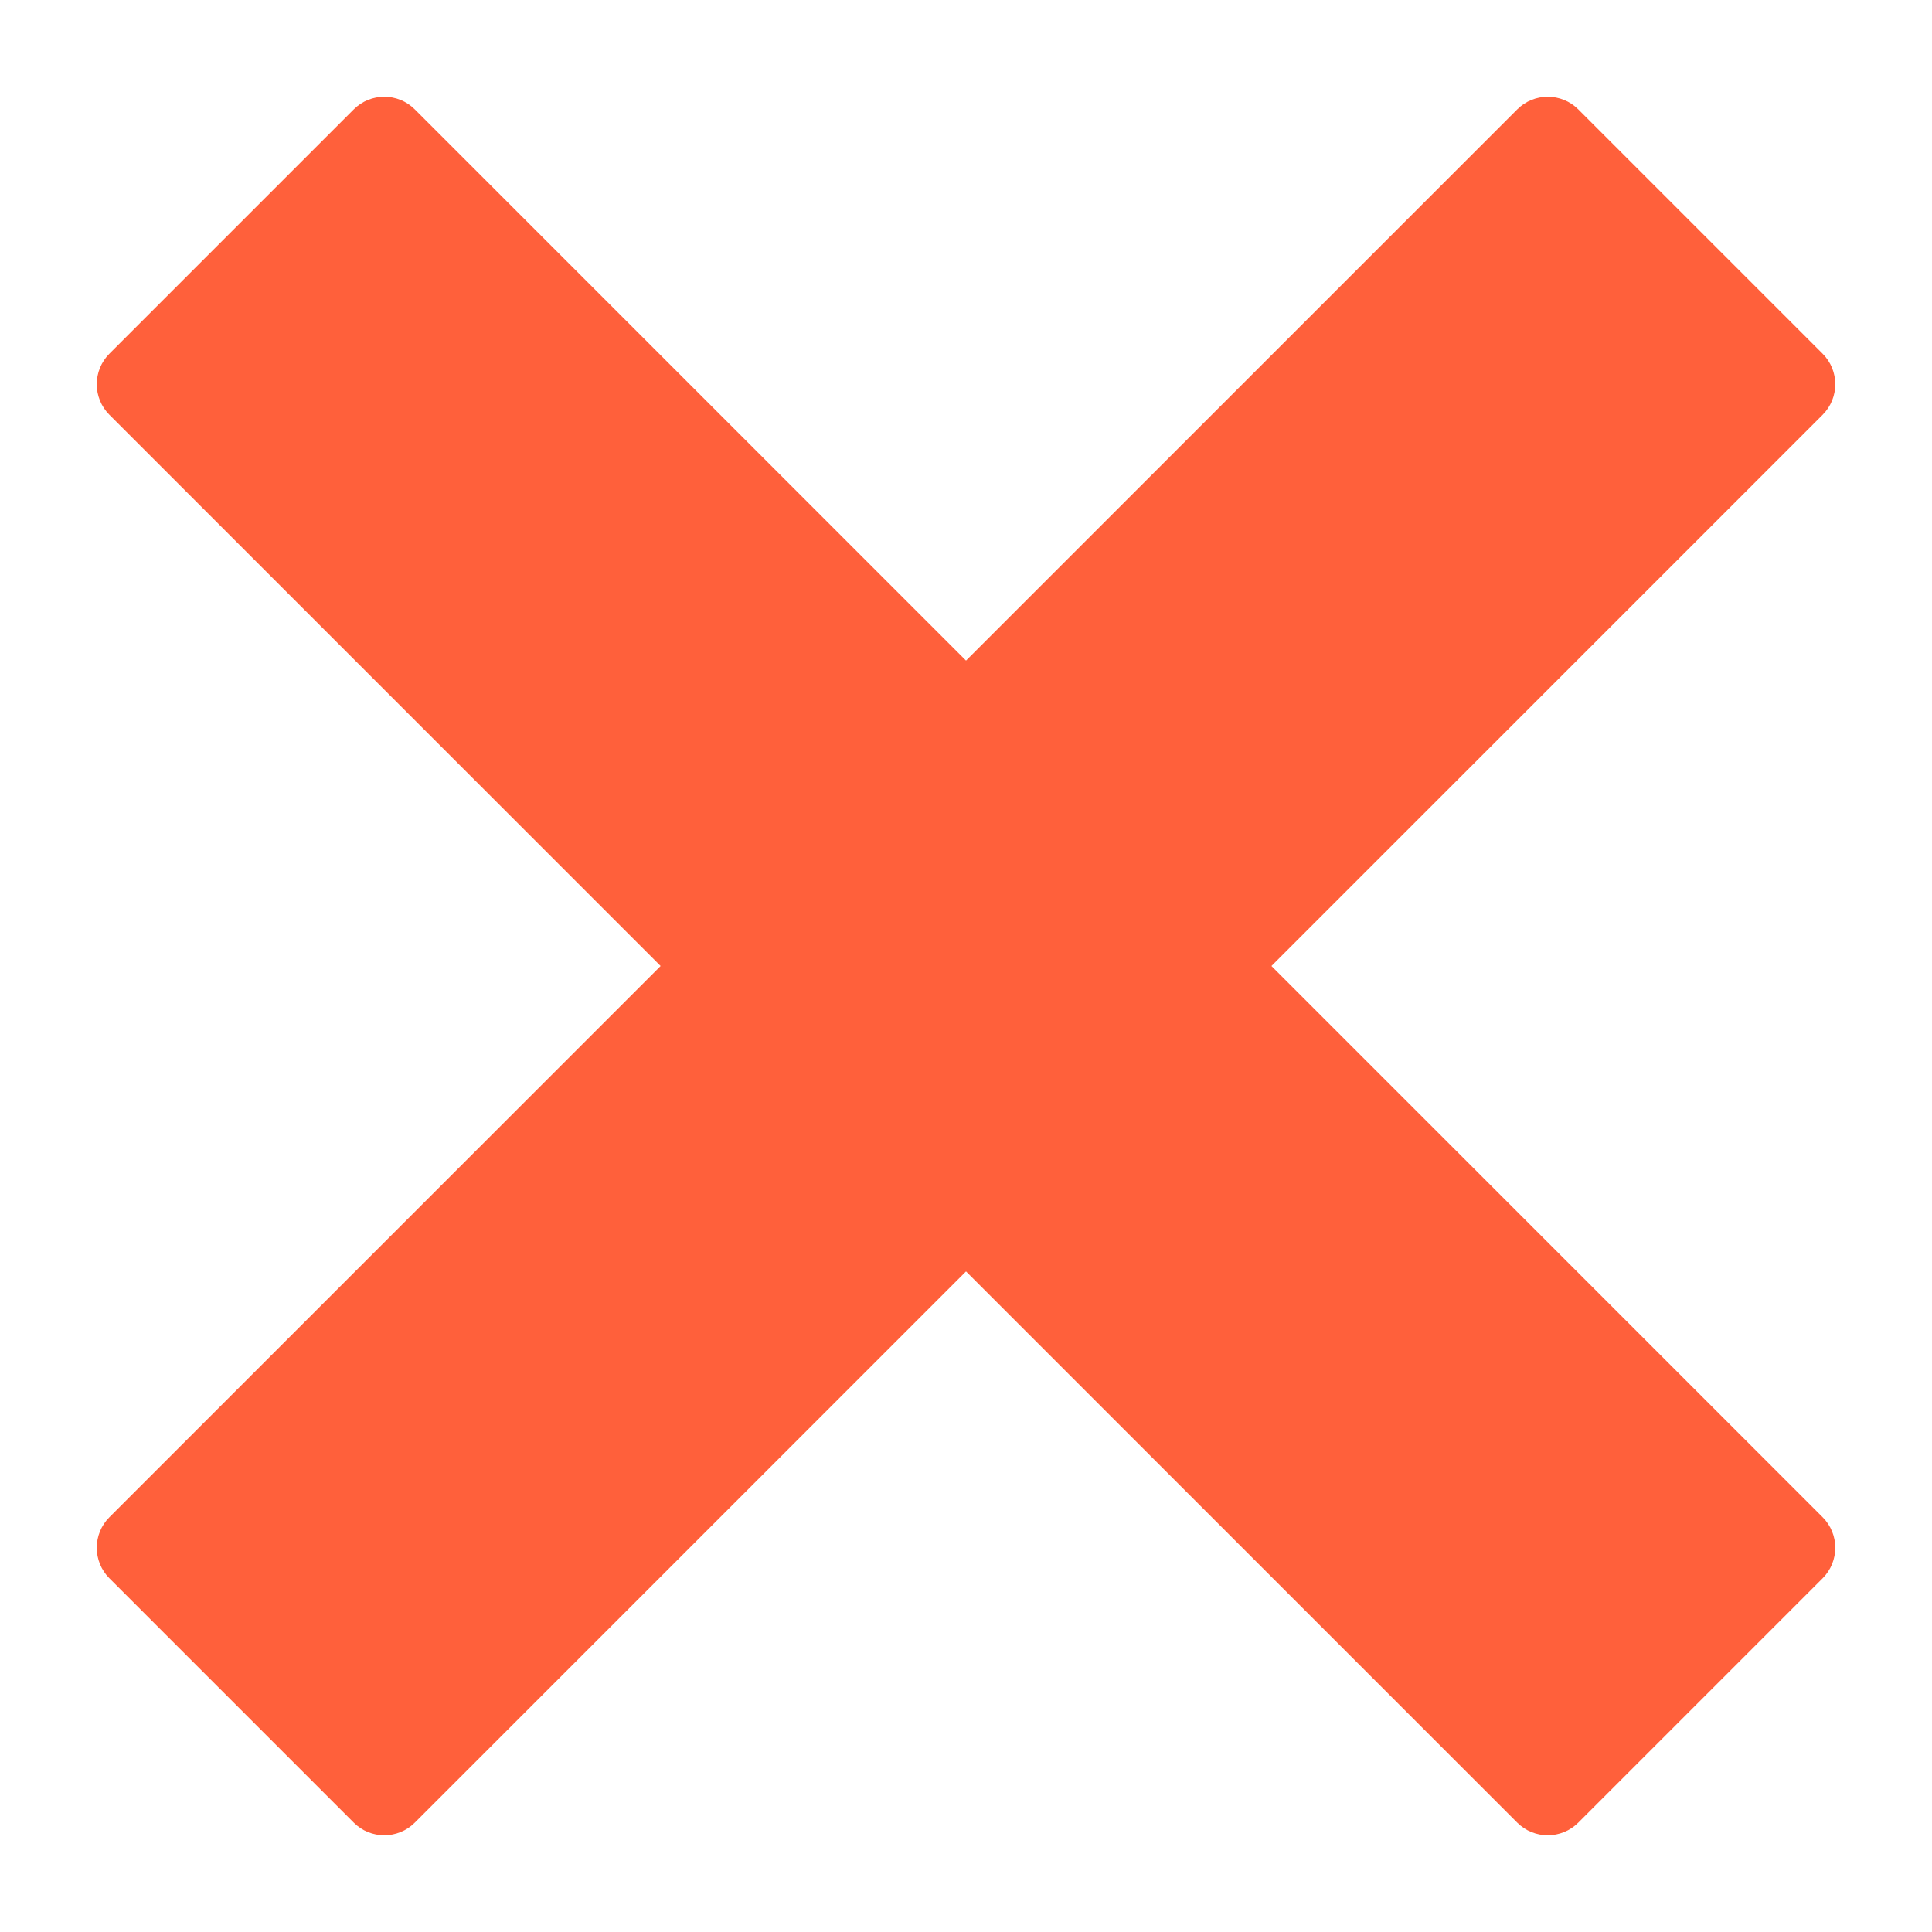 <?xml version="1.0" encoding="UTF-8"?>
<svg width="1200pt" height="1200pt" version="1.1" viewBox="0 0 1200 1200" xmlns="http://www.w3.org/2000/svg">
 <path d="m789.71 600 342.37-342.37c10.453-10.453 10.453-27.469 0-37.922l-151.78-151.78c-10.453-10.453-27.469-10.453-37.922 0l-342.37 342.37-342.37-342.37c-10.453-10.453-27.469-10.453-37.922 0l-151.78 151.78c-10.453 10.453-10.453 27.469 0 37.922l342.37 342.37-342.37 342.37c-10.453 10.453-10.453 27.469 0 37.922l151.78 151.78c10.453 10.453 27.469 10.453 37.922 0l342.37-342.37 342.37 342.37c10.453 10.453 27.469 10.453 37.922 0l151.78-151.78c10.453-10.453 10.453-27.469 0-37.922z" fill="#ff603b"/>
</svg>
